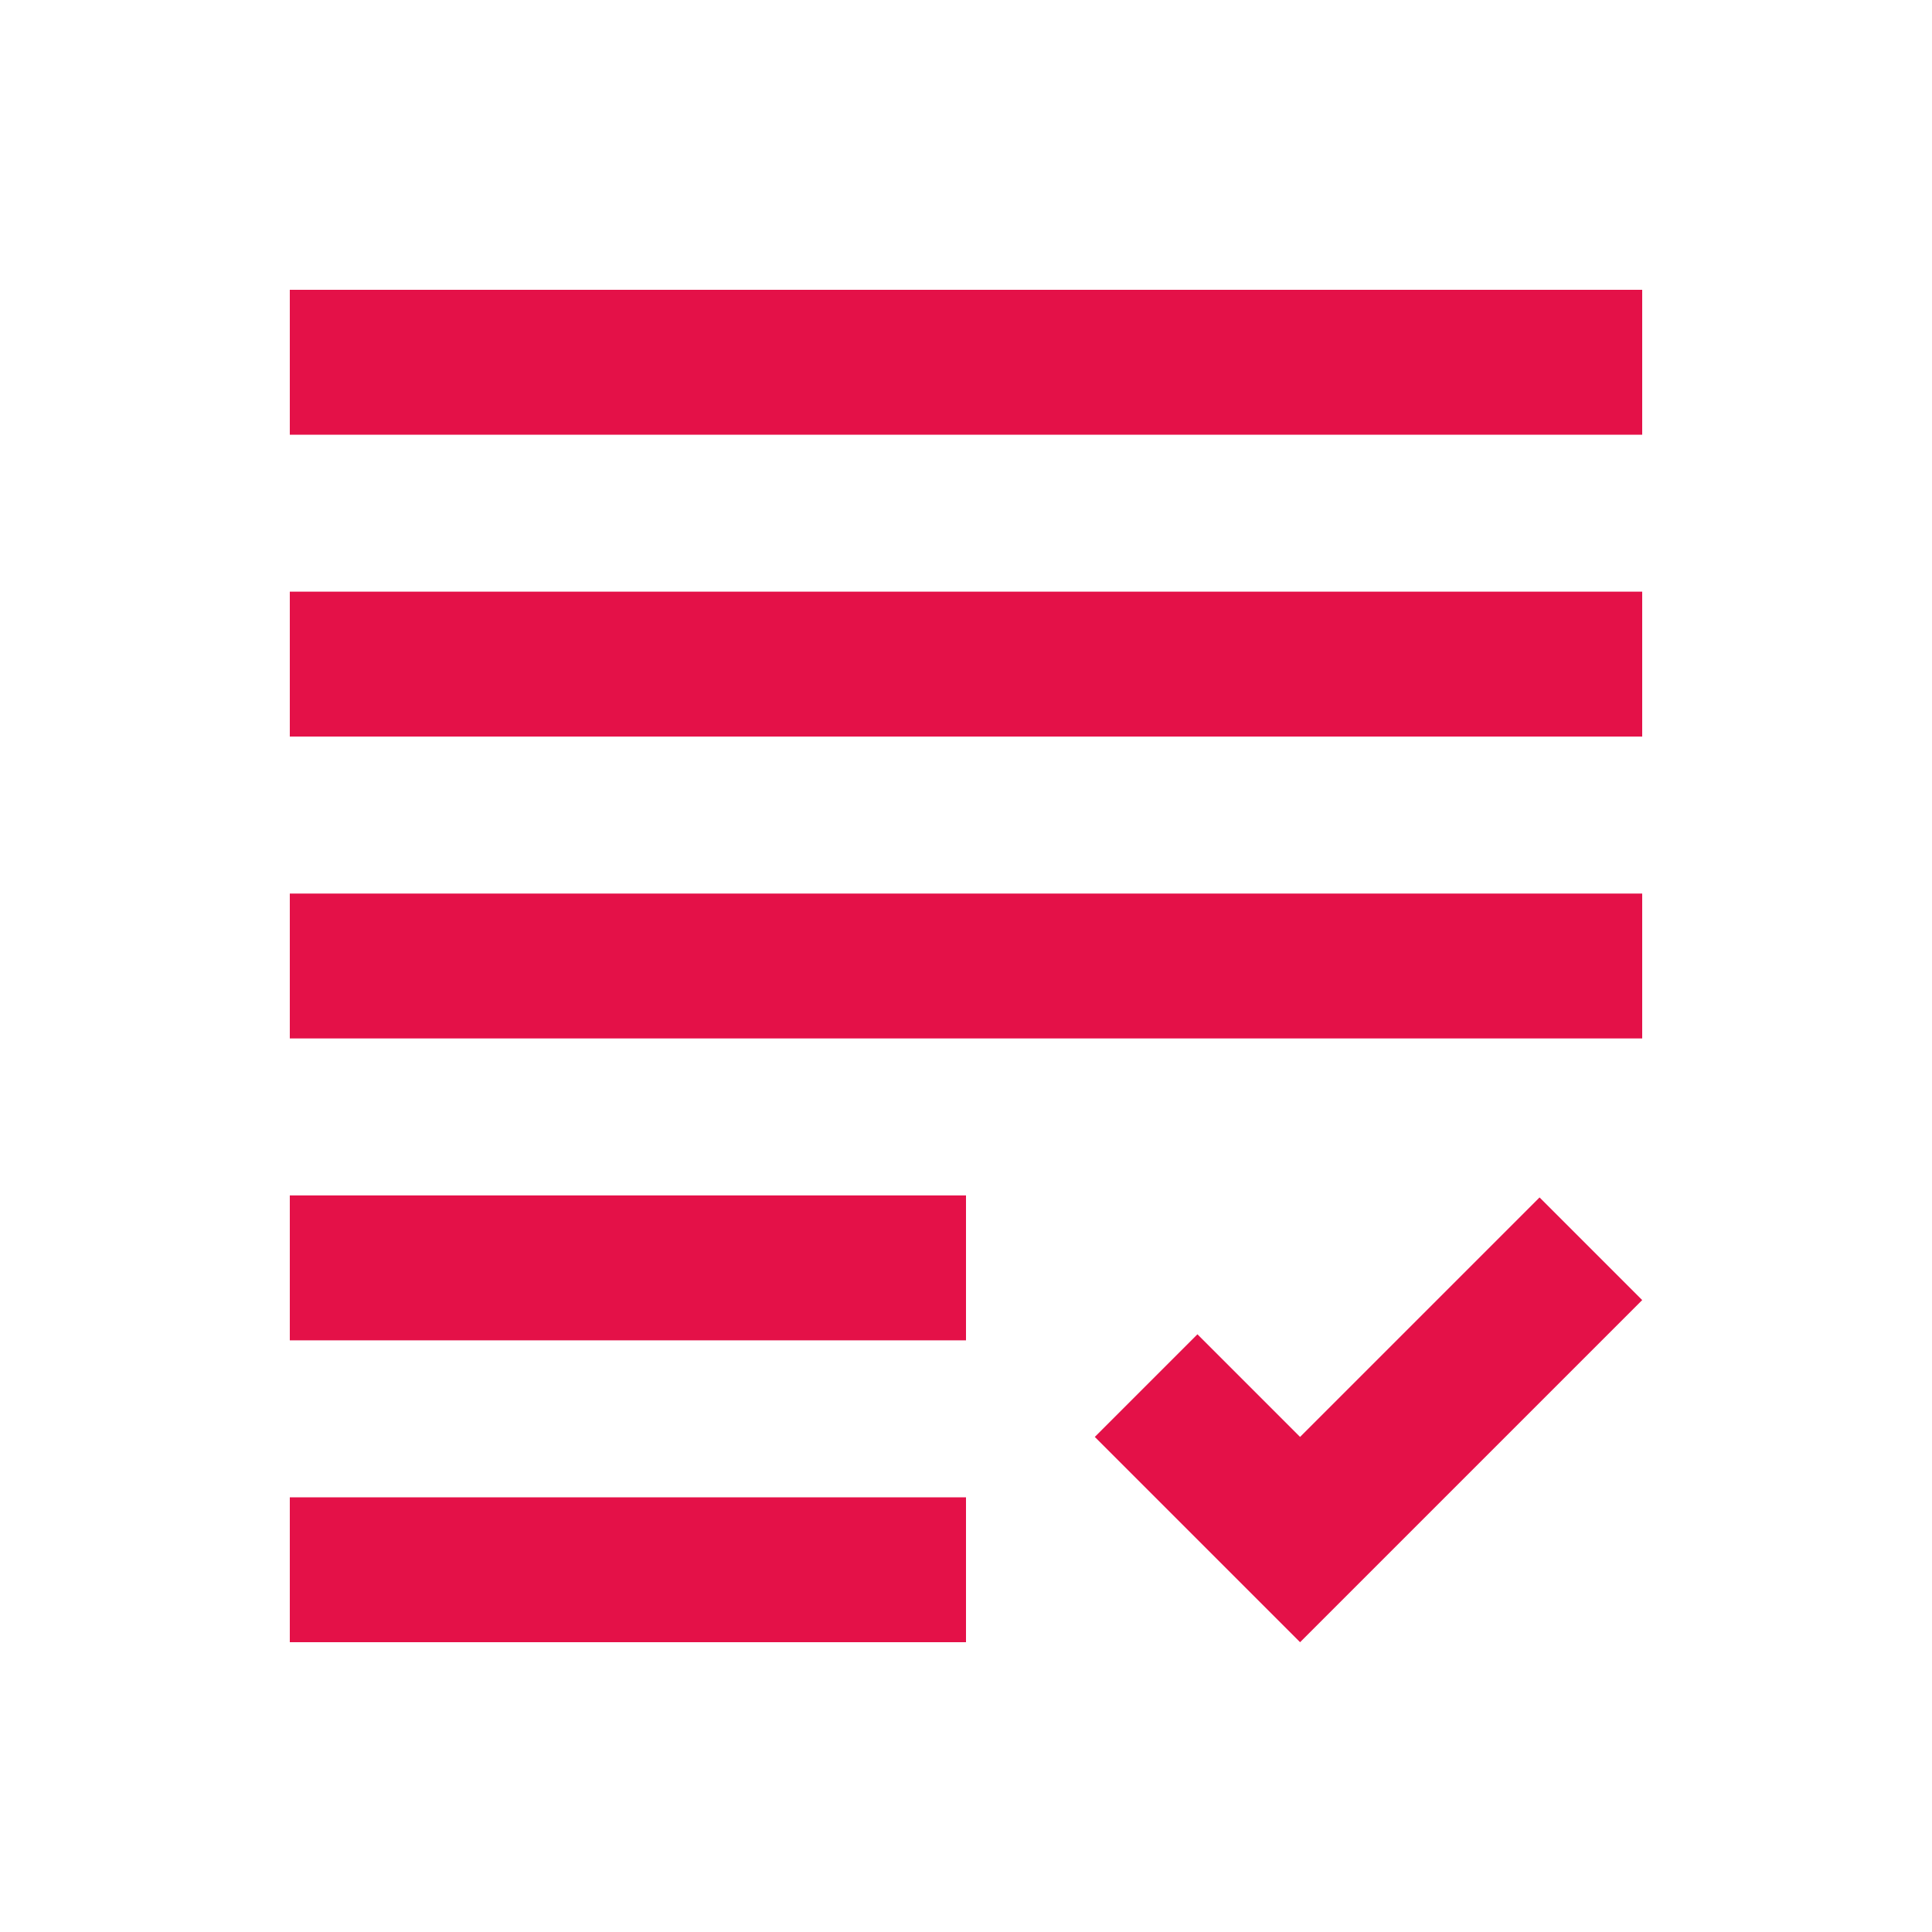 <svg fill="#e41148" width="20px" viewBox="0 -960 960 960" height="20px" xmlns="http://www.w3.org/2000/svg"><path d="M646-144 544-246l51-51 51 51 119-119 51 51-170 170Zm-502 0v-72h336v72H144Zm0-150v-72h336v72H144Zm0-150v-72h672v72H144Zm0-150v-72h672v72H144Zm0-150v-72h672v72H144Z"></path></svg>